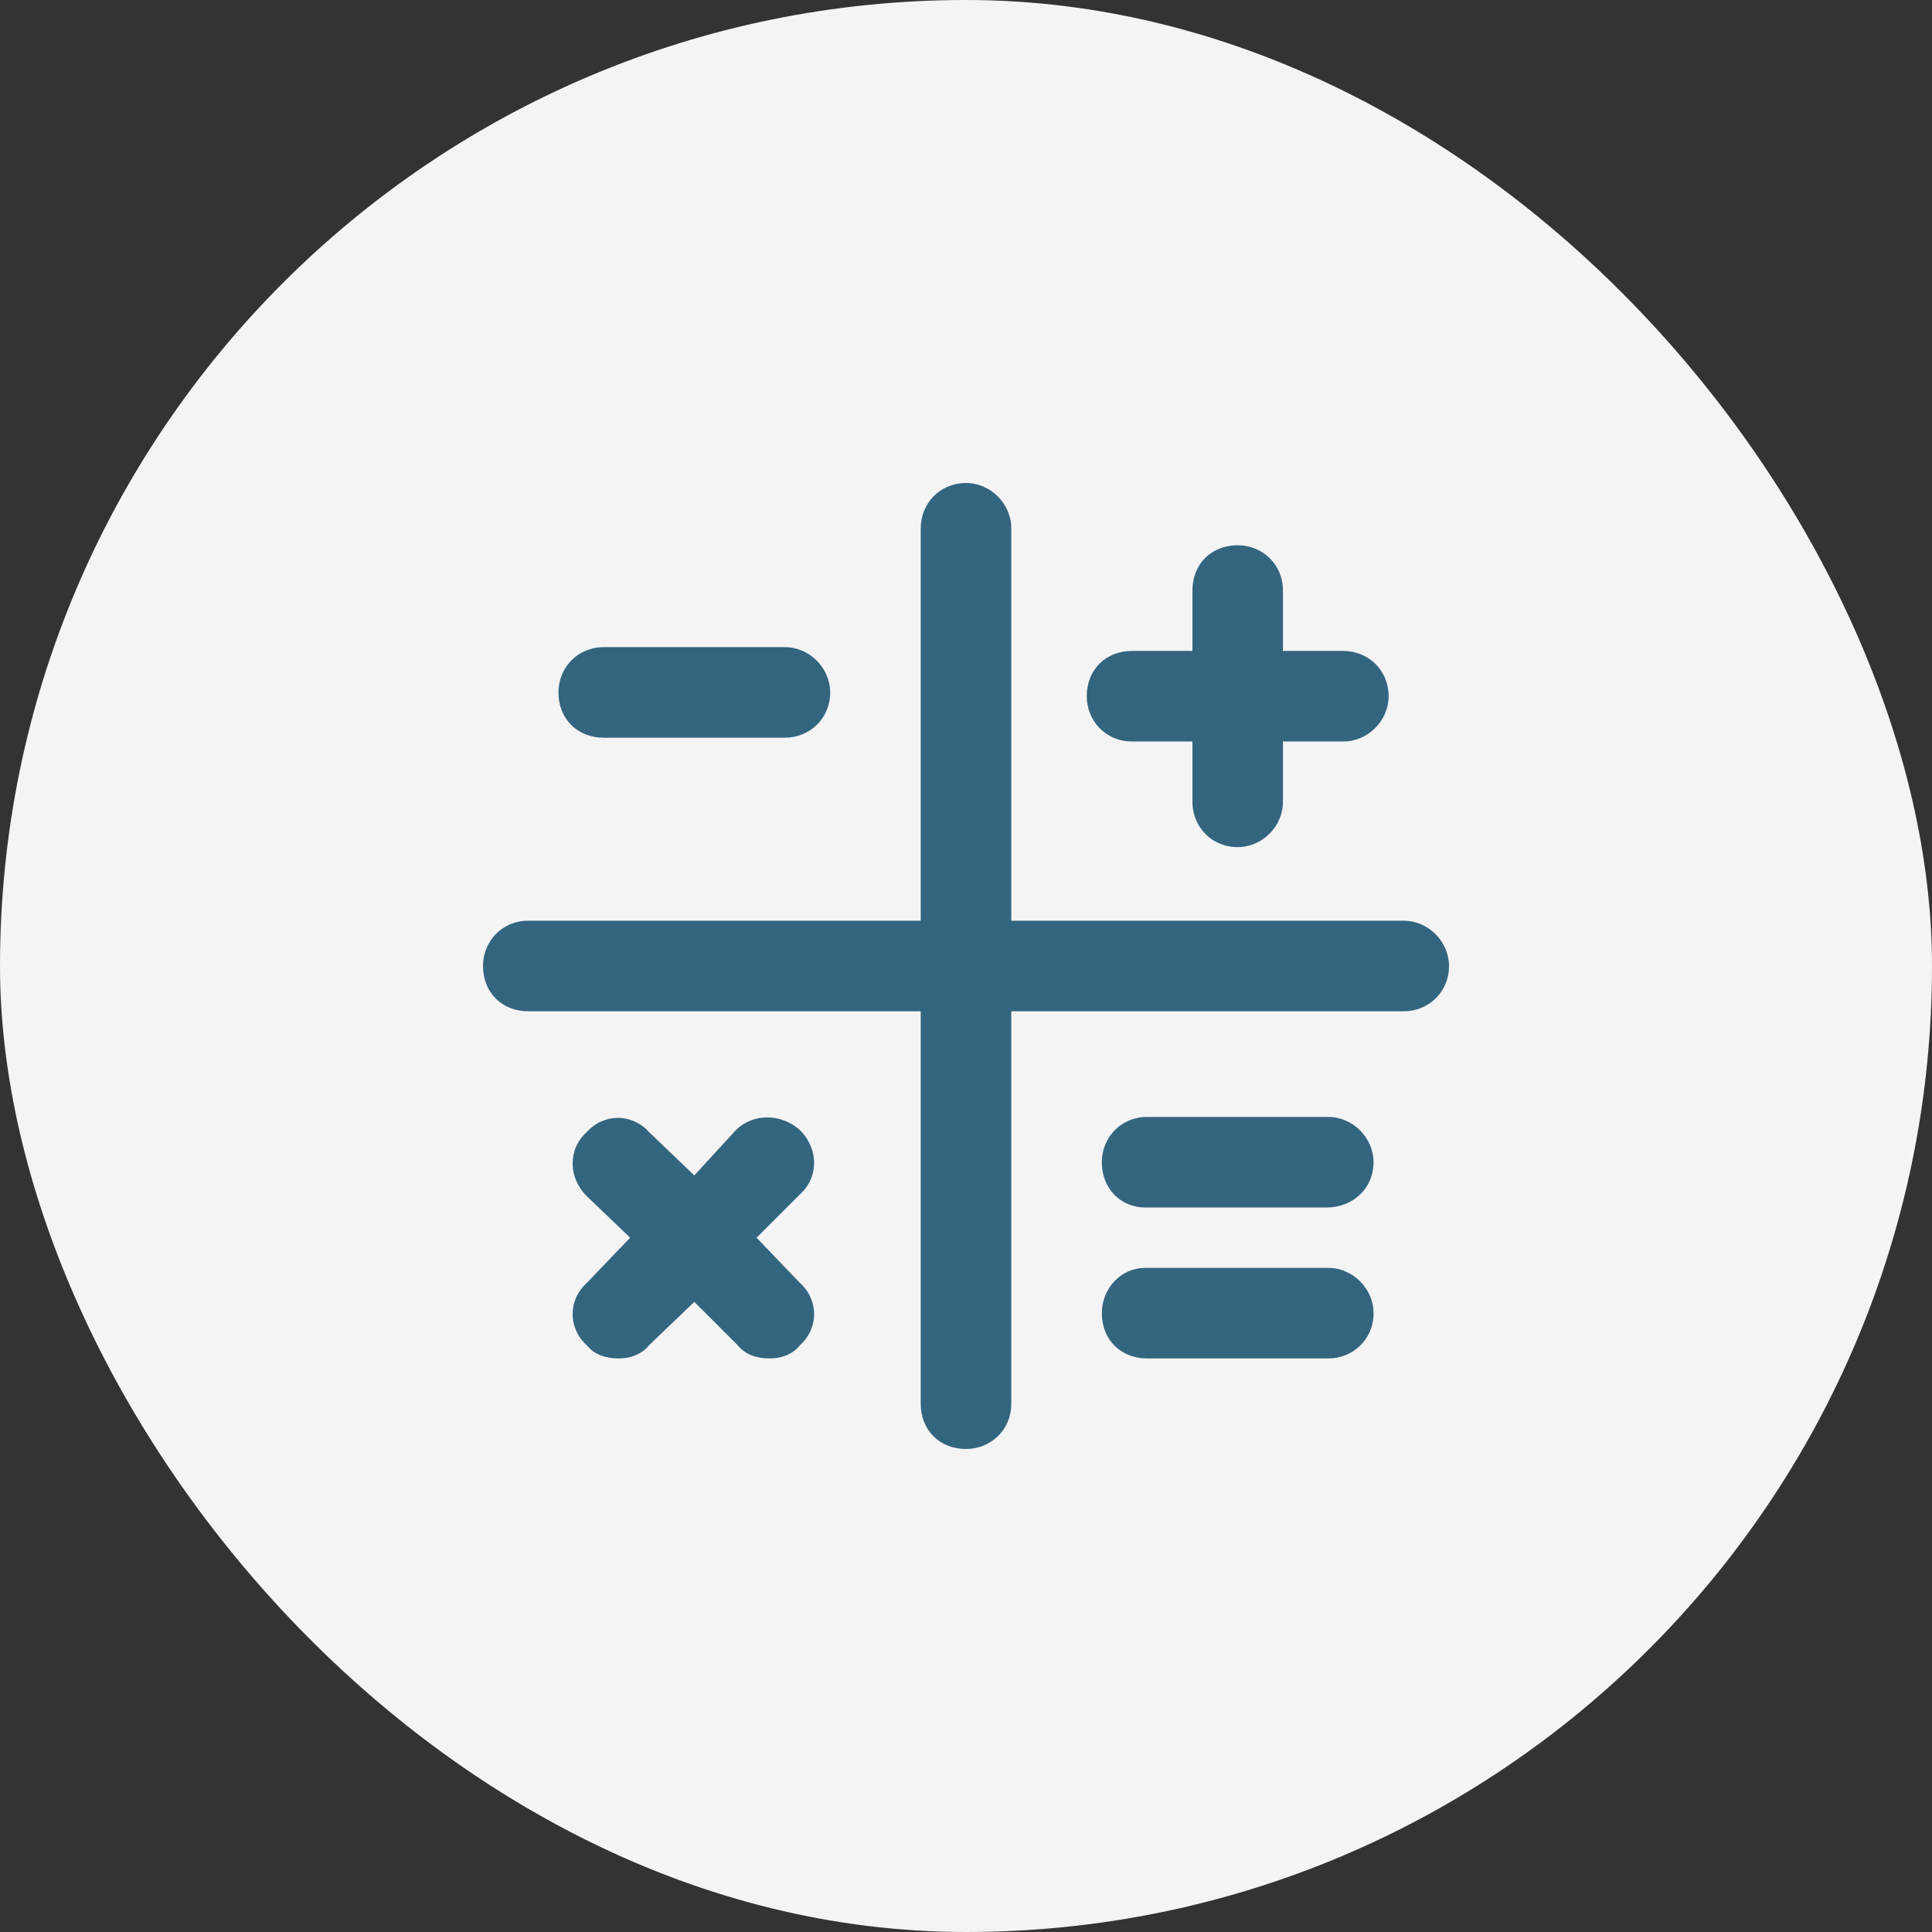 <svg width="72" height="72" viewBox="0 0 72 72" fill="none" xmlns="http://www.w3.org/2000/svg">
<rect x="0" y="0" width="72" height="72" fill="#333333" stroke="none"/>
<rect width="72" height="72" rx="36" fill="#F4F4F5"/>
<path d="M29.812 42.117C29.109 41.484 28.055 41.484 27.422 42.117L25.875 43.805L24.188 42.188C23.555 41.484 22.5 41.484 21.867 42.188C21.164 42.82 21.164 43.875 21.867 44.578L23.484 46.125L21.867 47.812C21.164 48.445 21.164 49.5 21.867 50.133C22.148 50.484 22.57 50.625 23.062 50.625C23.484 50.625 23.906 50.484 24.188 50.133L25.875 48.516L27.492 50.133C27.773 50.484 28.195 50.625 28.688 50.625C29.109 50.625 29.531 50.484 29.812 50.133C30.516 49.5 30.516 48.445 29.812 47.812L28.195 46.125L29.812 44.508C30.516 43.875 30.516 42.82 29.812 42.117ZM22.5 27.492H29.25C30.164 27.492 30.938 26.789 30.938 25.805C30.938 24.891 30.164 24.117 29.25 24.117H22.5C21.516 24.117 20.812 24.891 20.812 25.805C20.812 26.789 21.516 27.492 22.5 27.492ZM42.188 27.633H44.438V29.883C44.438 30.797 45.141 31.57 46.125 31.57C47.039 31.57 47.812 30.797 47.812 29.883V27.633H50.062C50.977 27.633 51.75 26.859 51.75 25.945C51.75 24.961 50.977 24.258 50.062 24.258H47.812V22.008C47.812 21.023 47.039 20.32 46.125 20.32C45.141 20.32 44.438 21.023 44.438 22.008V24.258H42.188C41.203 24.258 40.5 24.961 40.5 25.945C40.5 26.859 41.203 27.633 42.188 27.633ZM52.312 34.312H37.688V19.688C37.688 18.773 36.914 18 36 18C35.016 18 34.312 18.773 34.312 19.688V34.312H19.688C18.703 34.312 18 35.086 18 36C18 36.984 18.703 37.688 19.688 37.688H34.312V52.312C34.312 53.297 35.016 54 36 54C36.914 54 37.688 53.297 37.688 52.312V37.688H52.312C53.227 37.688 54 36.984 54 36C54 35.086 53.227 34.312 52.312 34.312ZM49.5 47.25H42.68C41.766 47.25 41.062 48.023 41.062 48.938C41.062 49.922 41.766 50.625 42.75 50.625H49.5C50.414 50.625 51.188 49.922 51.188 48.938C51.188 48.023 50.414 47.25 49.5 47.25ZM49.5 41.625H42.75C41.766 41.625 41.062 42.398 41.062 43.312C41.062 44.297 41.766 45 42.68 45H49.43C50.414 45 51.188 44.297 51.188 43.312C51.188 42.398 50.414 41.625 49.5 41.625Z" fill="#34657F"/>
</svg>
